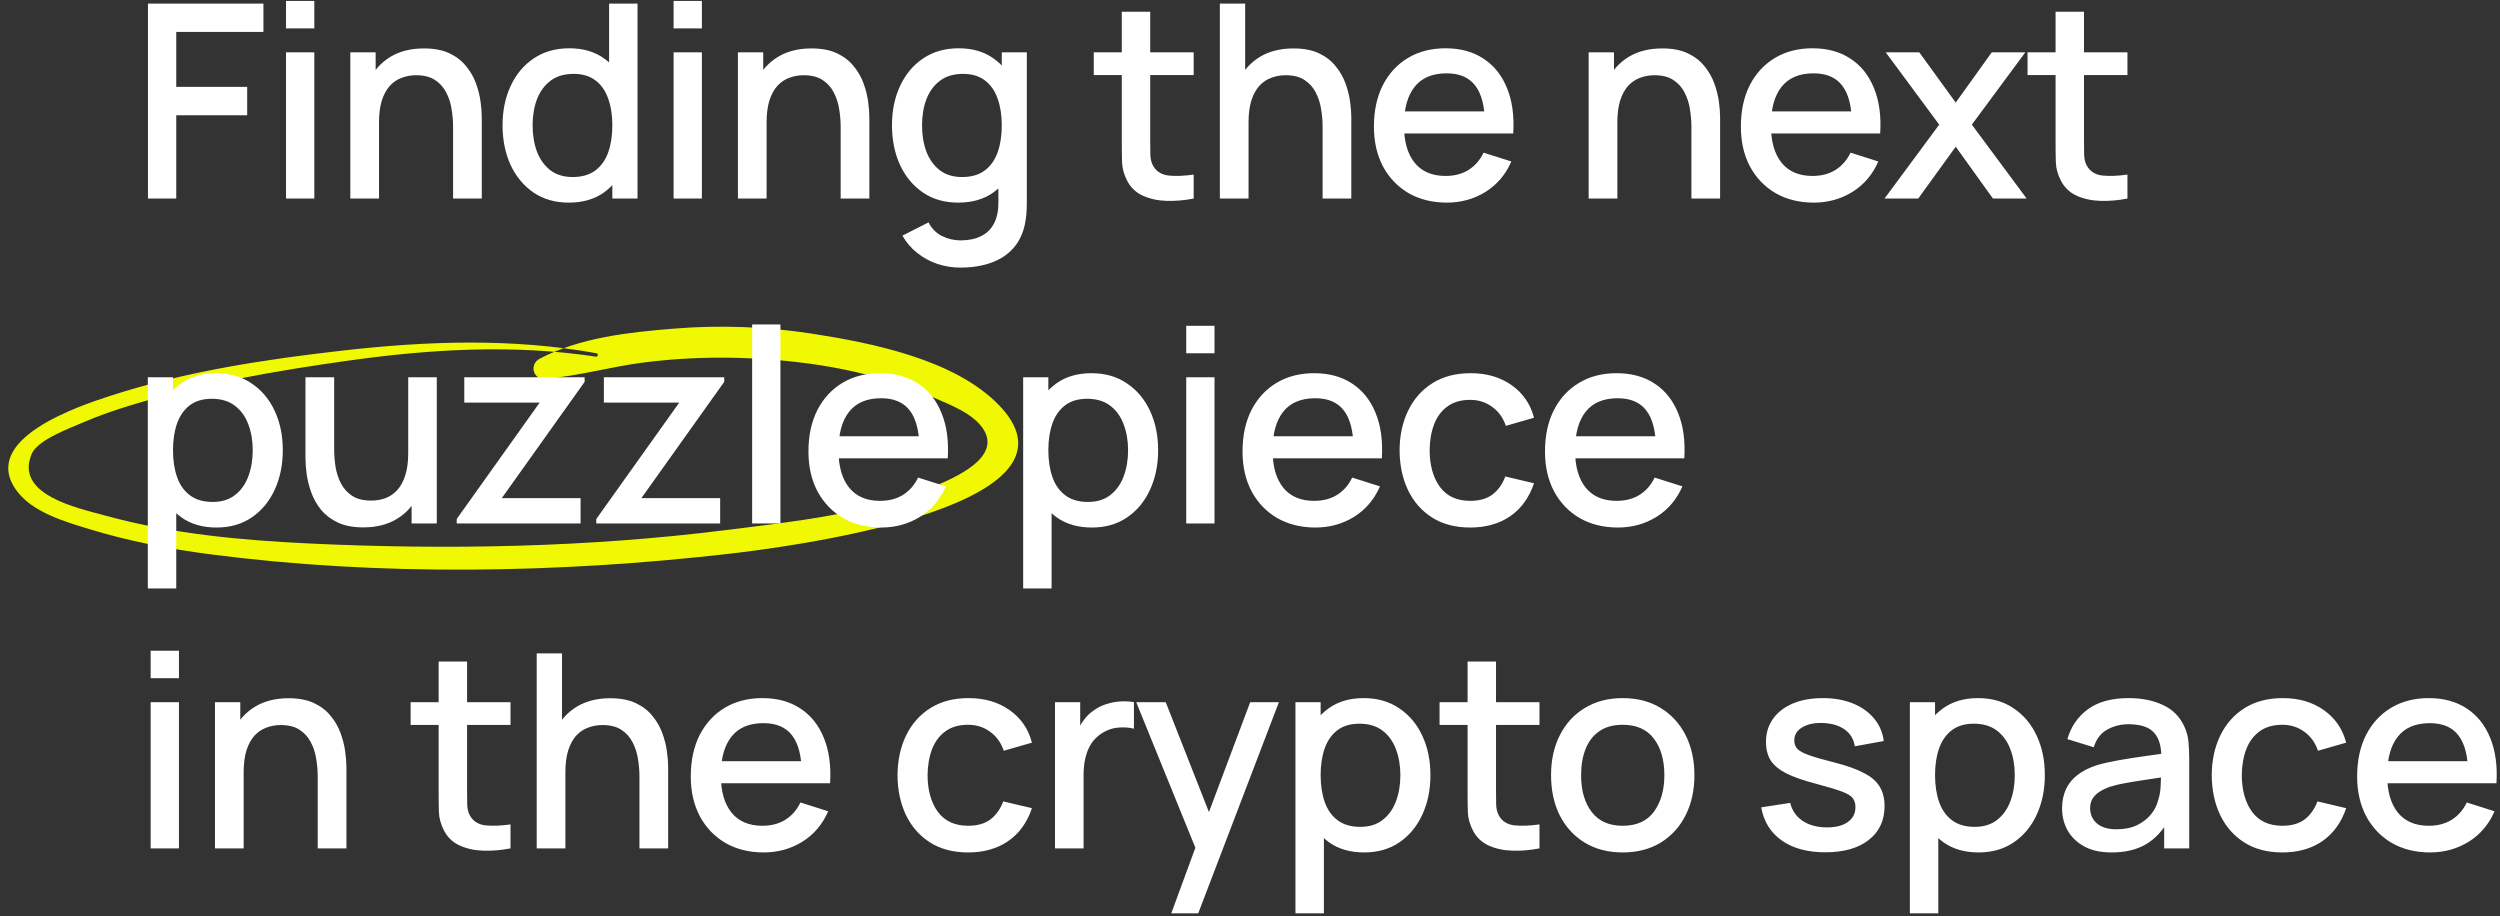 <svg
    viewBox="0 0 554 203"
    fill="none"
    xmlns="http://www.w3.org/2000/svg"
    >
    <rect x="0" y="0" width="554" height="203" fill="#333333" stroke="none"/>
    <path
        fill-rule="evenodd"
        clip-rule="evenodd"
        d="M132.159 78.273C113.489 74.898 94.661 75.559 75.902 77.69C58.638 79.652 41.13 82.322 24.572 87.674C17.339 90.011 -4.438 97.298 3.576 108.579C7.08 113.514 14.321 115.574 19.752 117.238C28.512 119.922 37.536 121.654 46.618 122.835C84.158 127.718 123.83 127.035 161.349 122.74C170.999 121.635 243.498 112.987 221.503 89.916C211.707 79.639 193.113 75.972 179.808 73.919C169.736 72.365 159.514 72.003 149.361 72.822C139.387 73.626 128.485 74.797 119.589 79.491C117.306 80.697 118.019 84.144 120.788 83.928C128.237 83.35 135.437 81.226 142.867 80.295C150.73 79.31 158.678 79.039 166.598 79.421C180.112 80.072 194.072 82.45 206.494 87.928C210.215 89.569 215.575 91.514 217.876 95.039C222.047 101.425 211.503 105.889 206.819 107.859C192.654 113.817 175.814 115.598 160.651 117.495C130.131 121.31 99.032 121.888 68.307 120.426C53.212 119.708 37.973 118.278 23.358 114.264C17.129 112.554 3.131 109.64 7.042 100.547C8.375 97.452 15.59 94.835 18.521 93.57C21.973 92.081 25.526 90.849 29.128 89.758C44.824 85.008 61.241 82.142 77.476 79.874C95.607 77.342 113.861 76.284 132.052 79.035C132.55 79.111 132.653 78.361 132.159 78.273Z"
        fill="#F1F902"
    />
    <path
        d="M32.787 44V0.8H58.377V7.07H39.057V19.25H54.777V25.55H39.057V44H32.787ZM63.383 6.29V0.2H69.653V6.29H63.383ZM63.383 44V11.6H69.653V44H63.383ZM100.402 44V28.07C100.402 26.81 100.292 25.52 100.072 24.2C99.872 22.86 99.472 21.62 98.872 20.48C98.292 19.34 97.462 18.42 96.382 17.72C95.322 17.02 93.932 16.67 92.212 16.67C91.092 16.67 90.032 16.86 89.032 17.24C88.032 17.6 87.152 18.19 86.392 19.01C85.652 19.83 85.062 20.91 84.622 22.25C84.202 23.59 83.992 25.22 83.992 27.14L80.092 25.67C80.092 22.73 80.642 20.14 81.742 17.9C82.842 15.64 84.422 13.88 86.482 12.62C88.542 11.36 91.032 10.73 93.952 10.73C96.192 10.73 98.072 11.09 99.592 11.81C101.112 12.53 102.342 13.48 103.282 14.66C104.242 15.82 104.972 17.09 105.472 18.47C105.972 19.85 106.312 21.2 106.492 22.52C106.672 23.84 106.762 25 106.762 26V44H100.402ZM77.632 44V11.6H83.242V20.96H83.992V44H77.632ZM126.036 44.9C123.016 44.9 120.406 44.15 118.206 42.65C116.026 41.15 114.336 39.11 113.136 36.53C111.956 33.93 111.366 31.01 111.366 27.77C111.366 24.51 111.966 21.6 113.166 19.04C114.366 16.46 116.066 14.43 118.266 12.95C120.486 11.45 123.116 10.7 126.156 10.7C129.216 10.7 131.786 11.45 133.866 12.95C135.966 14.43 137.546 16.46 138.606 19.04C139.686 21.62 140.226 24.53 140.226 27.77C140.226 31.01 139.686 33.92 138.606 36.5C137.526 39.08 135.936 41.13 133.836 42.65C131.736 44.15 129.136 44.9 126.036 44.9ZM126.906 39.23C128.966 39.23 130.646 38.74 131.946 37.76C133.246 36.78 134.196 35.43 134.796 33.71C135.396 31.99 135.696 30.01 135.696 27.77C135.696 25.53 135.386 23.55 134.766 21.83C134.166 20.11 133.226 18.77 131.946 17.81C130.686 16.85 129.076 16.37 127.116 16.37C125.036 16.37 123.326 16.88 121.986 17.9C120.646 18.92 119.646 20.29 118.986 22.01C118.346 23.73 118.026 25.65 118.026 27.77C118.026 29.91 118.346 31.85 118.986 33.59C119.646 35.31 120.626 36.68 121.926 37.7C123.246 38.72 124.906 39.23 126.906 39.23ZM135.696 44V20.69H134.976V0.8H141.276V44H135.696ZM149.27 6.29V0.2H155.54V6.29H149.27ZM149.27 44V11.6H155.54V44H149.27ZM186.289 44V28.07C186.289 26.81 186.179 25.52 185.959 24.2C185.759 22.86 185.359 21.62 184.759 20.48C184.179 19.34 183.349 18.42 182.269 17.72C181.209 17.02 179.819 16.67 178.099 16.67C176.979 16.67 175.919 16.86 174.919 17.24C173.919 17.6 173.039 18.19 172.279 19.01C171.539 19.83 170.949 20.91 170.509 22.25C170.089 23.59 169.879 25.22 169.879 27.14L165.979 25.67C165.979 22.73 166.529 20.14 167.629 17.9C168.729 15.64 170.309 13.88 172.369 12.62C174.429 11.36 176.919 10.73 179.839 10.73C182.079 10.73 183.959 11.09 185.479 11.81C186.999 12.53 188.229 13.48 189.169 14.66C190.129 15.82 190.859 17.09 191.359 18.47C191.859 19.85 192.199 21.2 192.379 22.52C192.559 23.84 192.649 25 192.649 26V44H186.289ZM163.519 44V11.6H169.129V20.96H169.879V44H163.519ZM212.813 59.3C211.073 59.3 209.383 59.03 207.743 58.49C206.123 57.95 204.643 57.15 203.303 56.09C201.963 55.05 200.853 53.76 199.973 52.22L205.763 49.28C206.463 50.66 207.463 51.67 208.763 52.31C210.063 52.95 211.433 53.27 212.873 53.27C214.653 53.27 216.173 52.95 217.433 52.31C218.693 51.69 219.643 50.75 220.283 49.49C220.943 48.23 221.263 46.67 221.243 44.81V35.75H221.993V11.6H227.543V44.87C227.543 45.73 227.513 46.55 227.453 47.33C227.393 48.11 227.283 48.89 227.123 49.67C226.663 51.85 225.783 53.65 224.483 55.07C223.203 56.49 221.563 57.55 219.563 58.25C217.583 58.95 215.333 59.3 212.813 59.3ZM212.333 44.9C209.313 44.9 206.703 44.15 204.503 42.65C202.323 41.15 200.633 39.11 199.433 36.53C198.253 33.93 197.663 31.01 197.663 27.77C197.663 24.51 198.263 21.6 199.463 19.04C200.663 16.46 202.363 14.43 204.563 12.95C206.783 11.45 209.413 10.7 212.453 10.7C215.513 10.7 218.083 11.45 220.163 12.95C222.263 14.43 223.843 16.46 224.903 19.04C225.983 21.62 226.523 24.53 226.523 27.77C226.523 31.01 225.983 33.92 224.903 36.5C223.823 39.08 222.233 41.13 220.133 42.65C218.033 44.15 215.433 44.9 212.333 44.9ZM213.203 39.23C215.263 39.23 216.943 38.74 218.243 37.76C219.543 36.78 220.493 35.43 221.093 33.71C221.693 31.99 221.993 30.01 221.993 27.77C221.993 25.53 221.683 23.55 221.063 21.83C220.463 20.11 219.523 18.77 218.243 17.81C216.983 16.85 215.373 16.37 213.413 16.37C211.333 16.37 209.623 16.88 208.283 17.9C206.943 18.92 205.943 20.29 205.283 22.01C204.643 23.73 204.323 25.65 204.323 27.77C204.323 29.91 204.643 31.85 205.283 33.59C205.943 35.31 206.923 36.68 208.223 37.7C209.543 38.72 211.203 39.23 213.203 39.23ZM264.518 44C262.478 44.4 260.478 44.57 258.518 44.51C256.558 44.45 254.808 44.07 253.268 43.37C251.728 42.67 250.568 41.57 249.788 40.07C249.088 38.73 248.708 37.37 248.648 35.99C248.608 34.59 248.588 33.01 248.588 31.25V2.6H254.888V30.95C254.888 32.25 254.898 33.38 254.918 34.34C254.958 35.3 255.168 36.11 255.548 36.77C256.268 38.01 257.408 38.72 258.968 38.9C260.548 39.06 262.398 38.99 264.518 38.69V44ZM242.378 16.64V11.6H264.518V16.64H242.378ZM293.089 44V28.07C293.089 26.81 292.979 25.52 292.759 24.2C292.559 22.86 292.159 21.62 291.559 20.48C290.979 19.34 290.149 18.42 289.069 17.72C288.009 17.02 286.619 16.67 284.899 16.67C283.779 16.67 282.719 16.86 281.719 17.24C280.719 17.6 279.839 18.19 279.079 19.01C278.339 19.83 277.749 20.91 277.309 22.25C276.889 23.59 276.679 25.22 276.679 27.14L272.779 25.67C272.779 22.73 273.329 20.14 274.429 17.9C275.529 15.64 277.109 13.88 279.169 12.62C281.229 11.36 283.719 10.73 286.639 10.73C288.879 10.73 290.759 11.09 292.279 11.81C293.799 12.53 295.029 13.48 295.969 14.66C296.929 15.82 297.659 17.09 298.159 18.47C298.659 19.85 298.999 21.2 299.179 22.52C299.359 23.84 299.449 25 299.449 26V44H293.089ZM270.319 44V0.8H275.929V24.11H276.679V44H270.319ZM320.633 44.9C317.413 44.9 314.583 44.2 312.143 42.8C309.723 41.38 307.833 39.41 306.473 36.89C305.133 34.35 304.463 31.41 304.463 28.07C304.463 24.53 305.123 21.46 306.443 18.86C307.783 16.26 309.643 14.25 312.023 12.83C314.403 11.41 317.173 10.7 320.333 10.7C323.633 10.7 326.443 11.47 328.763 13.01C331.083 14.53 332.813 16.7 333.953 19.52C335.113 22.34 335.573 25.69 335.333 29.57H329.063V27.29C329.023 23.53 328.303 20.75 326.903 18.95C325.523 17.15 323.413 16.25 320.573 16.25C317.433 16.25 315.073 17.24 313.493 19.22C311.913 21.2 311.123 24.06 311.123 27.8C311.123 31.36 311.913 34.12 313.493 36.08C315.073 38.02 317.353 38.99 320.333 38.99C322.293 38.99 323.983 38.55 325.403 37.67C326.843 36.77 327.963 35.49 328.763 33.83L334.913 35.78C333.653 38.68 331.743 40.93 329.183 42.53C326.623 44.11 323.773 44.9 320.633 44.9ZM309.083 29.57V24.68H332.213V29.57H309.083ZM374.816 44V28.07C374.816 26.81 374.706 25.52 374.486 24.2C374.286 22.86 373.886 21.62 373.286 20.48C372.706 19.34 371.876 18.42 370.796 17.72C369.736 17.02 368.346 16.67 366.626 16.67C365.506 16.67 364.446 16.86 363.446 17.24C362.446 17.6 361.566 18.19 360.806 19.01C360.066 19.83 359.476 20.91 359.036 22.25C358.616 23.59 358.406 25.22 358.406 27.14L354.506 25.67C354.506 22.73 355.056 20.14 356.156 17.9C357.256 15.64 358.836 13.88 360.896 12.62C362.956 11.36 365.446 10.73 368.366 10.73C370.606 10.73 372.486 11.09 374.006 11.81C375.526 12.53 376.756 13.48 377.696 14.66C378.656 15.82 379.386 17.09 379.886 18.47C380.386 19.85 380.726 21.2 380.906 22.52C381.086 23.84 381.176 25 381.176 26V44H374.816ZM352.046 44V11.6H357.656V20.96H358.406V44H352.046ZM401.95 44.9C398.73 44.9 395.9 44.2 393.46 42.8C391.04 41.38 389.15 39.41 387.79 36.89C386.45 34.35 385.78 31.41 385.78 28.07C385.78 24.53 386.44 21.46 387.76 18.86C389.1 16.26 390.96 14.25 393.34 12.83C395.72 11.41 398.49 10.7 401.65 10.7C404.95 10.7 407.76 11.47 410.08 13.01C412.4 14.53 414.13 16.7 415.27 19.52C416.43 22.34 416.89 25.69 416.65 29.57H410.38V27.29C410.34 23.53 409.62 20.75 408.22 18.95C406.84 17.15 404.73 16.25 401.89 16.25C398.75 16.25 396.39 17.24 394.81 19.22C393.23 21.2 392.44 24.06 392.44 27.8C392.44 31.36 393.23 34.12 394.81 36.08C396.39 38.02 398.67 38.99 401.65 38.99C403.61 38.99 405.3 38.55 406.72 37.67C408.16 36.77 409.28 35.49 410.08 33.83L416.23 35.78C414.97 38.68 413.06 40.93 410.5 42.53C407.94 44.11 405.09 44.9 401.95 44.9ZM390.4 29.57V24.68H413.53V29.57H390.4ZM417.609 44L429.729 27.62L417.879 11.6H425.319L433.389 22.73L441.369 11.6H448.809L436.959 27.62L449.109 44H441.639L433.389 32.51L425.079 44H417.609ZM471.444 44C469.404 44.4 467.404 44.57 465.444 44.51C463.484 44.45 461.734 44.07 460.194 43.37C458.654 42.67 457.494 41.57 456.714 40.07C456.014 38.73 455.634 37.37 455.574 35.99C455.534 34.59 455.514 33.01 455.514 31.25V2.6H461.814V30.95C461.814 32.25 461.824 33.38 461.844 34.34C461.884 35.3 462.094 36.11 462.474 36.77C463.194 38.01 464.334 38.72 465.894 38.9C467.474 39.06 469.324 38.99 471.444 38.69V44ZM449.304 16.64V11.6H471.444V16.64H449.304ZM47.997 116.9C44.897 116.9 42.297 116.15 40.197 114.65C38.097 113.13 36.507 111.08 35.427 108.5C34.347 105.92 33.807 103.01 33.807 99.77C33.807 96.53 34.337 93.62 35.397 91.04C36.477 88.46 38.057 86.43 40.137 84.95C42.237 83.45 44.817 82.7 47.877 82.7C50.917 82.7 53.537 83.45 55.737 84.95C57.957 86.43 59.667 88.46 60.867 91.04C62.067 93.6 62.667 96.51 62.667 99.77C62.667 103.01 62.067 105.93 60.867 108.53C59.687 111.11 57.997 113.15 55.797 114.65C53.617 116.15 51.017 116.9 47.997 116.9ZM32.757 130.4V83.6H38.337V106.91H39.057V130.4H32.757ZM47.127 111.23C49.127 111.23 50.777 110.72 52.077 109.7C53.397 108.68 54.377 107.31 55.017 105.59C55.677 103.85 56.007 101.91 56.007 99.77C56.007 97.65 55.677 95.73 55.017 94.01C54.377 92.29 53.387 90.92 52.047 89.9C50.707 88.88 48.997 88.37 46.917 88.37C44.957 88.37 43.337 88.85 42.057 89.81C40.797 90.77 39.857 92.11 39.237 93.83C38.637 95.55 38.337 97.53 38.337 99.77C38.337 102.01 38.637 103.99 39.237 105.71C39.837 107.43 40.787 108.78 42.087 109.76C43.387 110.74 45.067 111.23 47.127 111.23ZM80.501 116.87C78.261 116.87 76.381 116.51 74.861 115.79C73.341 115.07 72.101 114.13 71.141 112.97C70.201 111.79 69.481 110.51 68.981 109.13C68.481 107.75 68.141 106.4 67.961 105.08C67.781 103.76 67.691 102.6 67.691 101.6V83.6H74.051V99.53C74.051 100.79 74.151 102.09 74.351 103.43C74.571 104.75 74.971 105.98 75.551 107.12C76.151 108.26 76.981 109.18 78.041 109.88C79.121 110.58 80.521 110.93 82.241 110.93C83.361 110.93 84.421 110.75 85.421 110.39C86.421 110.01 87.291 109.41 88.031 108.59C88.791 107.77 89.381 106.69 89.801 105.35C90.241 104.01 90.461 102.38 90.461 100.46L94.361 101.93C94.361 104.87 93.811 107.47 92.711 109.73C91.611 111.97 90.031 113.72 87.971 114.98C85.911 116.24 83.421 116.87 80.501 116.87ZM91.211 116V106.64H90.461V83.6H96.791V116H91.211ZM101.205 116V115.01L119.595 89.21H102.885V83.6H129.555V84.62L111.195 110.39H128.655V116H101.205ZM132.138 116V115.01L150.528 89.21H133.818V83.6H160.488V84.62L142.128 110.39H159.588V116H132.138ZM166.672 116V71.9H172.942V116H166.672ZM195.321 116.9C192.101 116.9 189.271 116.2 186.831 114.8C184.411 113.38 182.521 111.41 181.161 108.89C179.821 106.35 179.151 103.41 179.151 100.07C179.151 96.53 179.811 93.46 181.131 90.86C182.471 88.26 184.331 86.25 186.711 84.83C189.091 83.41 191.861 82.7 195.021 82.7C198.321 82.7 201.131 83.47 203.451 85.01C205.771 86.53 207.501 88.7 208.641 91.52C209.801 94.34 210.261 97.69 210.021 101.57H203.751V99.29C203.711 95.53 202.991 92.75 201.591 90.95C200.211 89.15 198.101 88.25 195.261 88.25C192.121 88.25 189.761 89.24 188.181 91.22C186.601 93.2 185.811 96.06 185.811 99.8C185.811 103.36 186.601 106.12 188.181 108.08C189.761 110.02 192.041 110.99 195.021 110.99C196.981 110.99 198.671 110.55 200.091 109.67C201.531 108.77 202.651 107.49 203.451 105.83L209.601 107.78C208.341 110.68 206.431 112.93 203.871 114.53C201.311 116.11 198.461 116.9 195.321 116.9ZM183.771 101.57V96.68H206.901V101.57H183.771ZM241.973 116.9C238.873 116.9 236.273 116.15 234.173 114.65C232.073 113.13 230.483 111.08 229.403 108.5C228.323 105.92 227.783 103.01 227.783 99.77C227.783 96.53 228.313 93.62 229.373 91.04C230.453 88.46 232.033 86.43 234.113 84.95C236.213 83.45 238.793 82.7 241.853 82.7C244.893 82.7 247.513 83.45 249.713 84.95C251.933 86.43 253.643 88.46 254.843 91.04C256.043 93.6 256.643 96.51 256.643 99.77C256.643 103.01 256.043 105.93 254.843 108.53C253.663 111.11 251.973 113.15 249.773 114.65C247.593 116.15 244.993 116.9 241.973 116.9ZM226.733 130.4V83.6H232.313V106.91H233.033V130.4H226.733ZM241.103 111.23C243.103 111.23 244.753 110.72 246.053 109.7C247.373 108.68 248.353 107.31 248.993 105.59C249.653 103.85 249.983 101.91 249.983 99.77C249.983 97.65 249.653 95.73 248.993 94.01C248.353 92.29 247.363 90.92 246.023 89.9C244.683 88.88 242.973 88.37 240.893 88.37C238.933 88.37 237.313 88.85 236.033 89.81C234.773 90.77 233.833 92.11 233.213 93.83C232.613 95.55 232.313 97.53 232.313 99.77C232.313 102.01 232.613 103.99 233.213 105.71C233.813 107.43 234.763 108.78 236.063 109.76C237.363 110.74 239.043 111.23 241.103 111.23ZM262.867 78.29V72.2H269.137V78.29H262.867ZM262.867 116V83.6H269.137V116H262.867ZM291.516 116.9C288.296 116.9 285.466 116.2 283.026 114.8C280.606 113.38 278.716 111.41 277.356 108.89C276.016 106.35 275.346 103.41 275.346 100.07C275.346 96.53 276.006 93.46 277.326 90.86C278.666 88.26 280.526 86.25 282.906 84.83C285.286 83.41 288.056 82.7 291.216 82.7C294.516 82.7 297.326 83.47 299.646 85.01C301.966 86.53 303.696 88.7 304.836 91.52C305.996 94.34 306.456 97.69 306.216 101.57H299.946V99.29C299.906 95.53 299.186 92.75 297.786 90.95C296.406 89.15 294.296 88.25 291.456 88.25C288.316 88.25 285.956 89.24 284.376 91.22C282.796 93.2 282.006 96.06 282.006 99.8C282.006 103.36 282.796 106.12 284.376 108.08C285.956 110.02 288.236 110.99 291.216 110.99C293.176 110.99 294.866 110.55 296.286 109.67C297.726 108.77 298.846 107.49 299.646 105.83L305.796 107.78C304.536 110.68 302.626 112.93 300.066 114.53C297.506 116.11 294.656 116.9 291.516 116.9ZM279.966 101.57V96.68H303.096V101.57H279.966ZM325.807 116.9C322.487 116.9 319.667 116.16 317.347 114.68C315.027 113.2 313.247 111.17 312.007 108.59C310.787 106.01 310.167 103.08 310.147 99.8C310.167 96.46 310.807 93.51 312.067 90.95C313.327 88.37 315.127 86.35 317.467 84.89C319.807 83.43 322.617 82.7 325.897 82.7C329.437 82.7 332.457 83.58 334.957 85.34C337.477 87.1 339.137 89.51 339.937 92.57L333.697 94.37C333.077 92.55 332.057 91.14 330.637 90.14C329.237 89.12 327.627 88.61 325.807 88.61C323.747 88.61 322.057 89.1 320.737 90.08C319.417 91.04 318.437 92.36 317.797 94.04C317.157 95.72 316.827 97.64 316.807 99.8C316.827 103.14 317.587 105.84 319.087 107.9C320.607 109.96 322.847 110.99 325.807 110.99C327.827 110.99 329.457 110.53 330.697 109.61C331.957 108.67 332.917 107.33 333.577 105.59L339.937 107.09C338.877 110.25 337.127 112.68 334.687 114.38C332.247 116.06 329.287 116.9 325.807 116.9ZM358.54 116.9C355.32 116.9 352.49 116.2 350.05 114.8C347.63 113.38 345.74 111.41 344.38 108.89C343.04 106.35 342.37 103.41 342.37 100.07C342.37 96.53 343.03 93.46 344.35 90.86C345.69 88.26 347.55 86.25 349.93 84.83C352.31 83.41 355.08 82.7 358.24 82.7C361.54 82.7 364.35 83.47 366.67 85.01C368.99 86.53 370.72 88.7 371.86 91.52C373.02 94.34 373.48 97.69 373.24 101.57H366.97V99.29C366.93 95.53 366.21 92.75 364.81 90.95C363.43 89.15 361.32 88.25 358.48 88.25C355.34 88.25 352.98 89.24 351.4 91.22C349.82 93.2 349.03 96.06 349.03 99.8C349.03 103.36 349.82 106.12 351.4 108.08C352.98 110.02 355.26 110.99 358.24 110.99C360.2 110.99 361.89 110.55 363.31 109.67C364.75 108.77 365.87 107.49 366.67 105.83L372.82 107.78C371.56 110.68 369.65 112.93 367.09 114.53C364.53 116.11 361.68 116.9 358.54 116.9ZM346.99 101.57V96.68H370.12V101.57H346.99ZM33.387 150.29V144.2H39.657V150.29H33.387ZM33.387 188V155.6H39.657V188H33.387ZM70.406 188V172.07C70.406 170.81 70.296 169.52 70.076 168.2C69.876 166.86 69.476 165.62 68.876 164.48C68.296 163.34 67.466 162.42 66.386 161.72C65.326 161.02 63.936 160.67 62.216 160.67C61.096 160.67 60.036 160.86 59.036 161.24C58.036 161.6 57.156 162.19 56.396 163.01C55.656 163.83 55.066 164.91 54.626 166.25C54.206 167.59 53.996 169.22 53.996 171.14L50.096 169.67C50.096 166.73 50.646 164.14 51.746 161.9C52.846 159.64 54.426 157.88 56.486 156.62C58.546 155.36 61.036 154.73 63.956 154.73C66.196 154.73 68.076 155.09 69.596 155.81C71.116 156.53 72.346 157.48 73.286 158.66C74.246 159.82 74.976 161.09 75.476 162.47C75.976 163.85 76.316 165.2 76.496 166.52C76.676 167.84 76.766 169 76.766 170V188H70.406ZM47.636 188V155.6H53.246V164.96H53.996V188H47.636ZM113.132 188C111.092 188.4 109.092 188.57 107.132 188.51C105.172 188.45 103.422 188.07 101.882 187.37C100.342 186.67 99.182 185.57 98.402 184.07C97.702 182.73 97.322 181.37 97.262 179.99C97.222 178.59 97.202 177.01 97.202 175.25V146.6H103.502V174.95C103.502 176.25 103.512 177.38 103.532 178.34C103.572 179.3 103.782 180.11 104.162 180.77C104.882 182.01 106.022 182.72 107.582 182.9C109.162 183.06 111.012 182.99 113.132 182.69V188ZM90.992 160.64V155.6H113.132V160.64H90.992ZM141.703 188V172.07C141.703 170.81 141.593 169.52 141.373 168.2C141.173 166.86 140.773 165.62 140.173 164.48C139.593 163.34 138.763 162.42 137.683 161.72C136.623 161.02 135.233 160.67 133.513 160.67C132.393 160.67 131.333 160.86 130.333 161.24C129.333 161.6 128.453 162.19 127.693 163.01C126.953 163.83 126.363 164.91 125.923 166.25C125.503 167.59 125.293 169.22 125.293 171.14L121.393 169.67C121.393 166.73 121.943 164.14 123.043 161.9C124.143 159.64 125.723 157.88 127.783 156.62C129.843 155.36 132.333 154.73 135.253 154.73C137.493 154.73 139.373 155.09 140.893 155.81C142.413 156.53 143.643 157.48 144.583 158.66C145.543 159.82 146.273 161.09 146.773 162.47C147.273 163.85 147.613 165.2 147.793 166.52C147.973 167.84 148.063 169 148.063 170V188H141.703ZM118.933 188V144.8H124.543V168.11H125.293V188H118.933ZM169.247 188.9C166.027 188.9 163.197 188.2 160.757 186.8C158.337 185.38 156.447 183.41 155.087 180.89C153.747 178.35 153.077 175.41 153.077 172.07C153.077 168.53 153.737 165.46 155.057 162.86C156.397 160.26 158.257 158.25 160.637 156.83C163.017 155.41 165.787 154.7 168.947 154.7C172.247 154.7 175.057 155.47 177.377 157.01C179.697 158.53 181.427 160.7 182.567 163.52C183.727 166.34 184.187 169.69 183.947 173.57H177.677V171.29C177.637 167.53 176.917 164.75 175.517 162.95C174.137 161.15 172.027 160.25 169.187 160.25C166.047 160.25 163.687 161.24 162.107 163.22C160.527 165.2 159.737 168.06 159.737 171.8C159.737 175.36 160.527 178.12 162.107 180.08C163.687 182.02 165.967 182.99 168.947 182.99C170.907 182.99 172.597 182.55 174.017 181.67C175.457 180.77 176.577 179.49 177.377 177.83L183.527 179.78C182.267 182.68 180.357 184.93 177.797 186.53C175.237 188.11 172.387 188.9 169.247 188.9ZM157.697 173.57V168.68H180.827V173.57H157.697ZM214.549 188.9C211.229 188.9 208.409 188.16 206.089 186.68C203.769 185.2 201.989 183.17 200.749 180.59C199.529 178.01 198.909 175.08 198.889 171.8C198.909 168.46 199.549 165.51 200.809 162.95C202.069 160.37 203.869 158.35 206.209 156.89C208.549 155.43 211.359 154.7 214.639 154.7C218.179 154.7 221.199 155.58 223.699 157.34C226.219 159.1 227.879 161.51 228.679 164.57L222.439 166.37C221.819 164.55 220.799 163.14 219.379 162.14C217.979 161.12 216.369 160.61 214.549 160.61C212.489 160.61 210.799 161.1 209.479 162.08C208.159 163.04 207.179 164.36 206.539 166.04C205.899 167.72 205.569 169.64 205.549 171.8C205.569 175.14 206.329 177.84 207.829 179.9C209.349 181.96 211.589 182.99 214.549 182.99C216.569 182.99 218.199 182.53 219.439 181.61C220.699 180.67 221.659 179.33 222.319 177.59L228.679 179.09C227.619 182.25 225.869 184.68 223.429 186.38C220.989 188.06 218.029 188.9 214.549 188.9ZM233.791 188V155.6H239.371V163.46L238.591 162.44C238.991 161.4 239.511 160.45 240.151 159.59C240.791 158.71 241.531 157.99 242.371 157.43C243.191 156.83 244.101 156.37 245.101 156.05C246.121 155.71 247.161 155.51 248.221 155.45C249.281 155.37 250.301 155.42 251.281 155.6V161.48C250.221 161.2 249.041 161.12 247.741 161.24C246.461 161.36 245.281 161.77 244.201 162.47C243.181 163.13 242.371 163.93 241.771 164.87C241.191 165.81 240.771 166.86 240.511 168.02C240.251 169.16 240.121 170.37 240.121 171.65V188H233.791ZM259.554 202.4L265.824 185.33L265.914 190.37L251.784 155.6H258.324L268.884 182.45H266.964L277.044 155.6H283.404L265.524 202.4H259.554ZM302.313 188.9C299.213 188.9 296.613 188.15 294.513 186.65C292.413 185.13 290.823 183.08 289.743 180.5C288.663 177.92 288.123 175.01 288.123 171.77C288.123 168.53 288.653 165.62 289.713 163.04C290.793 160.46 292.373 158.43 294.453 156.95C296.553 155.45 299.133 154.7 302.193 154.7C305.233 154.7 307.853 155.45 310.053 156.95C312.273 158.43 313.983 160.46 315.183 163.04C316.383 165.6 316.983 168.51 316.983 171.77C316.983 175.01 316.383 177.93 315.183 180.53C314.003 183.11 312.313 185.15 310.113 186.65C307.933 188.15 305.333 188.9 302.313 188.9ZM287.073 202.4V155.6H292.653V178.91H293.373V202.4H287.073ZM301.443 183.23C303.443 183.23 305.093 182.72 306.393 181.7C307.713 180.68 308.693 179.31 309.333 177.59C309.993 175.85 310.323 173.91 310.323 171.77C310.323 169.65 309.993 167.73 309.333 166.01C308.693 164.29 307.703 162.92 306.363 161.9C305.023 160.88 303.313 160.37 301.233 160.37C299.273 160.37 297.653 160.85 296.373 161.81C295.113 162.77 294.173 164.11 293.553 165.83C292.953 167.55 292.653 169.53 292.653 171.77C292.653 174.01 292.953 175.99 293.553 177.71C294.153 179.43 295.103 180.78 296.403 181.76C297.703 182.74 299.383 183.23 301.443 183.23ZM341.147 188C339.107 188.4 337.107 188.57 335.147 188.51C333.187 188.45 331.437 188.07 329.897 187.37C328.357 186.67 327.197 185.57 326.417 184.07C325.717 182.73 325.337 181.37 325.277 179.99C325.237 178.59 325.217 177.01 325.217 175.25V146.6H331.517V174.95C331.517 176.25 331.527 177.38 331.547 178.34C331.587 179.3 331.797 180.11 332.177 180.77C332.897 182.01 334.037 182.72 335.597 182.9C337.177 183.06 339.027 182.99 341.147 182.69V188ZM319.007 160.64V155.6H341.147V160.64H319.007ZM359.583 188.9C356.343 188.9 353.533 188.17 351.153 186.71C348.773 185.25 346.933 183.24 345.633 180.68C344.353 178.1 343.713 175.13 343.713 171.77C343.713 168.39 344.373 165.42 345.693 162.86C347.013 160.28 348.863 158.28 351.243 156.86C353.623 155.42 356.403 154.7 359.583 154.7C362.823 154.7 365.633 155.43 368.013 156.89C370.393 158.35 372.233 160.36 373.533 162.92C374.833 165.48 375.483 168.43 375.483 171.77C375.483 175.15 374.823 178.13 373.503 180.71C372.203 183.27 370.363 185.28 367.983 186.74C365.603 188.18 362.803 188.9 359.583 188.9ZM359.583 182.99C362.683 182.99 364.993 181.95 366.513 179.87C368.053 177.77 368.823 175.07 368.823 171.77C368.823 168.39 368.043 165.69 366.483 163.67C364.943 161.63 362.643 160.61 359.583 160.61C357.483 160.61 355.753 161.09 354.393 162.05C353.033 162.99 352.023 164.3 351.363 165.98C350.703 167.64 350.373 169.57 350.373 171.77C350.373 175.17 351.153 177.89 352.713 179.93C354.273 181.97 356.563 182.99 359.583 182.99ZM404.478 188.87C400.538 188.87 397.328 188 394.848 186.26C392.368 184.52 390.848 182.07 390.288 178.91L396.708 177.92C397.108 179.6 398.028 180.93 399.468 181.91C400.928 182.87 402.738 183.35 404.898 183.35C406.858 183.35 408.388 182.95 409.488 182.15C410.608 181.35 411.168 180.25 411.168 178.85C411.168 178.03 410.968 177.37 410.568 176.87C410.188 176.35 409.378 175.86 408.138 175.4C406.898 174.94 405.008 174.37 402.468 173.69C399.688 172.97 397.478 172.2 395.838 171.38C394.218 170.54 393.058 169.57 392.358 168.47C391.678 167.35 391.338 166 391.338 164.42C391.338 162.46 391.858 160.75 392.898 159.29C393.938 157.83 395.398 156.7 397.278 155.9C399.178 155.1 401.398 154.7 403.938 154.7C406.418 154.7 408.628 155.09 410.568 155.87C412.508 156.65 414.078 157.76 415.278 159.2C416.478 160.62 417.198 162.29 417.438 164.21L411.018 165.38C410.798 163.82 410.068 162.59 408.828 161.69C407.588 160.79 405.978 160.3 403.998 160.22C402.098 160.14 400.558 160.46 399.378 161.18C398.198 161.88 397.608 162.85 397.608 164.09C397.608 164.81 397.828 165.42 398.268 165.92C398.728 166.42 399.608 166.9 400.908 167.36C402.208 167.82 404.128 168.37 406.668 169.01C409.388 169.71 411.548 170.49 413.148 171.35C414.748 172.19 415.888 173.2 416.568 174.38C417.268 175.54 417.618 176.95 417.618 178.61C417.618 181.81 416.448 184.32 414.108 186.14C411.788 187.96 408.578 188.87 404.478 188.87ZM438.466 188.9C435.366 188.9 432.766 188.15 430.666 186.65C428.566 185.13 426.976 183.08 425.896 180.5C424.816 177.92 424.276 175.01 424.276 171.77C424.276 168.53 424.806 165.62 425.866 163.04C426.946 160.46 428.526 158.43 430.606 156.95C432.706 155.45 435.286 154.7 438.346 154.7C441.386 154.7 444.006 155.45 446.206 156.95C448.426 158.43 450.136 160.46 451.336 163.04C452.536 165.6 453.136 168.51 453.136 171.77C453.136 175.01 452.536 177.93 451.336 180.53C450.156 183.11 448.466 185.15 446.266 186.65C444.086 188.15 441.486 188.9 438.466 188.9ZM423.226 202.4V155.6H428.806V178.91H429.526V202.4H423.226ZM437.596 183.23C439.596 183.23 441.246 182.72 442.546 181.7C443.866 180.68 444.846 179.31 445.486 177.59C446.146 175.85 446.476 173.91 446.476 171.77C446.476 169.65 446.146 167.73 445.486 166.01C444.846 164.29 443.856 162.92 442.516 161.9C441.176 160.88 439.466 160.37 437.386 160.37C435.426 160.37 433.806 160.85 432.526 161.81C431.266 162.77 430.326 164.11 429.706 165.83C429.106 167.55 428.806 169.53 428.806 171.77C428.806 174.01 429.106 175.99 429.706 177.71C430.306 179.43 431.256 180.78 432.556 181.76C433.856 182.74 435.536 183.23 437.596 183.23ZM467.91 188.9C465.51 188.9 463.5 188.46 461.88 187.58C460.26 186.68 459.03 185.5 458.19 184.04C457.37 182.56 456.96 180.94 456.96 179.18C456.96 177.54 457.25 176.1 457.83 174.86C458.41 173.62 459.27 172.57 460.41 171.71C461.55 170.83 462.95 170.12 464.61 169.58C466.05 169.16 467.68 168.79 469.5 168.47C471.32 168.15 473.23 167.85 475.23 167.57C477.25 167.29 479.25 167.01 481.23 166.73L478.95 167.99C478.99 165.45 478.45 163.57 477.33 162.35C476.23 161.11 474.33 160.49 471.63 160.49C469.93 160.49 468.37 160.89 466.95 161.69C465.53 162.47 464.54 163.77 463.98 165.59L458.13 163.79C458.93 161.01 460.45 158.8 462.69 157.16C464.95 155.52 467.95 154.7 471.69 154.7C474.59 154.7 477.11 155.2 479.25 156.2C481.41 157.18 482.99 158.74 483.99 160.88C484.51 161.94 484.83 163.06 484.95 164.24C485.07 165.42 485.13 166.69 485.13 168.05V188H479.58V180.59L480.66 181.55C479.32 184.03 477.61 185.88 475.53 187.1C473.47 188.3 470.93 188.9 467.91 188.9ZM469.02 183.77C470.8 183.77 472.33 183.46 473.61 182.84C474.89 182.2 475.92 181.39 476.7 180.41C477.48 179.43 477.99 178.41 478.23 177.35C478.57 176.39 478.76 175.31 478.8 174.11C478.86 172.91 478.89 171.95 478.89 171.23L480.93 171.98C478.95 172.28 477.15 172.55 475.53 172.79C473.91 173.03 472.44 173.27 471.12 173.51C469.82 173.73 468.66 174 467.64 174.32C466.78 174.62 466.01 174.98 465.33 175.4C464.67 175.82 464.14 176.33 463.74 176.93C463.36 177.53 463.17 178.26 463.17 179.12C463.17 179.96 463.38 180.74 463.8 181.46C464.22 182.16 464.86 182.72 465.72 183.14C466.58 183.56 467.68 183.77 469.02 183.77ZM505.78 188.9C502.46 188.9 499.64 188.16 497.32 186.68C495 185.2 493.22 183.17 491.98 180.59C490.76 178.01 490.14 175.08 490.12 171.8C490.14 168.46 490.78 165.51 492.04 162.95C493.3 160.37 495.1 158.35 497.44 156.89C499.78 155.43 502.59 154.7 505.87 154.7C509.41 154.7 512.43 155.58 514.93 157.34C517.45 159.1 519.11 161.51 519.91 164.57L513.67 166.37C513.05 164.55 512.03 163.14 510.61 162.14C509.21 161.12 507.6 160.61 505.78 160.61C503.72 160.61 502.03 161.1 500.71 162.08C499.39 163.04 498.41 164.36 497.77 166.04C497.13 167.72 496.8 169.64 496.78 171.8C496.8 175.14 497.56 177.84 499.06 179.9C500.58 181.96 502.82 182.99 505.78 182.99C507.8 182.99 509.43 182.53 510.67 181.61C511.93 180.67 512.89 179.33 513.55 177.59L519.91 179.09C518.85 182.25 517.1 184.68 514.66 186.38C512.22 188.06 509.26 188.9 505.78 188.9ZM538.512 188.9C535.292 188.9 532.462 188.2 530.022 186.8C527.602 185.38 525.712 183.41 524.352 180.89C523.012 178.35 522.342 175.41 522.342 172.07C522.342 168.53 523.002 165.46 524.322 162.86C525.662 160.26 527.522 158.25 529.902 156.83C532.282 155.41 535.052 154.7 538.212 154.7C541.512 154.7 544.322 155.47 546.642 157.01C548.962 158.53 550.692 160.7 551.832 163.52C552.992 166.34 553.452 169.69 553.212 173.57H546.942V171.29C546.902 167.53 546.182 164.75 544.782 162.95C543.402 161.15 541.292 160.25 538.452 160.25C535.312 160.25 532.952 161.24 531.372 163.22C529.792 165.2 529.002 168.06 529.002 171.8C529.002 175.36 529.792 178.12 531.372 180.08C532.952 182.02 535.232 182.99 538.212 182.99C540.172 182.99 541.862 182.55 543.282 181.67C544.722 180.77 545.842 179.49 546.642 177.83L552.792 179.78C551.532 182.68 549.622 184.93 547.062 186.53C544.502 188.11 541.652 188.9 538.512 188.9ZM526.962 173.57V168.68H550.092V173.57H526.962Z"
        fill="white"
    />
    </svg>